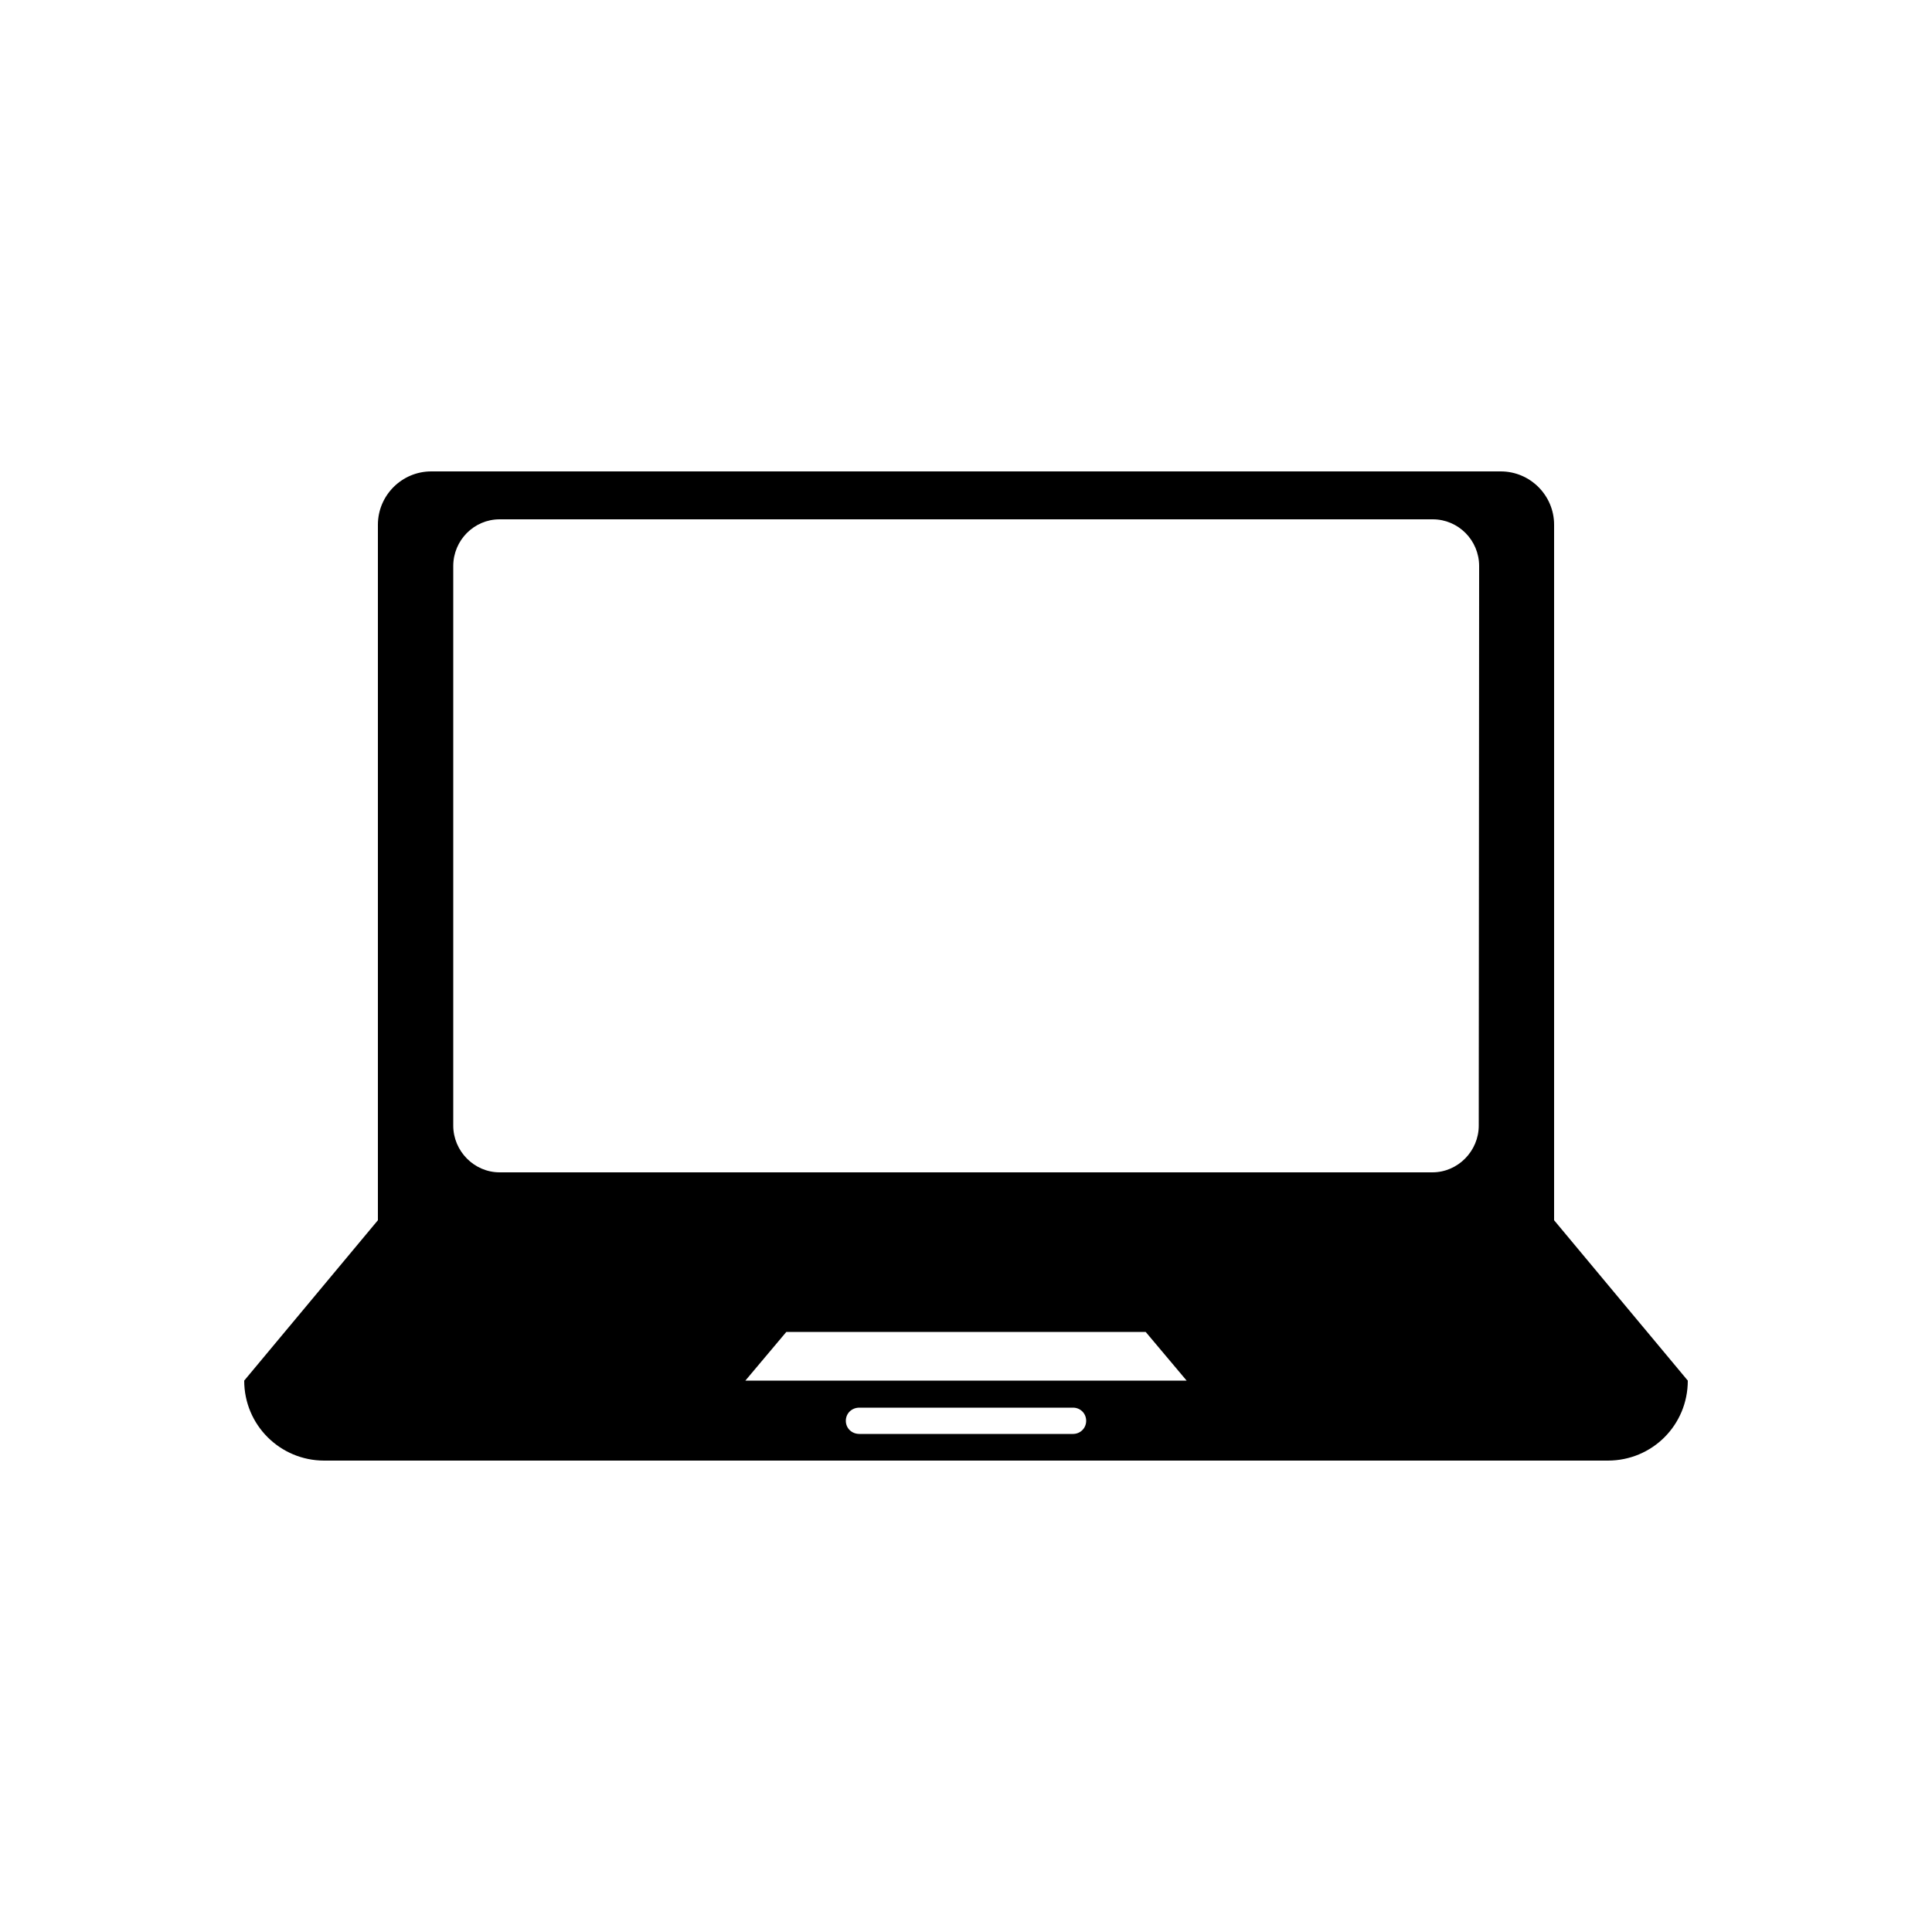 <?xml version="1.0" encoding="utf-8"?>
<!-- Generator: Adobe Illustrator 24.1.1, SVG Export Plug-In . SVG Version: 6.00 Build 0)  -->
<svg version="1.1" id="レイヤー_1" xmlns="http://www.w3.org/2000/svg" xmlns:xlink="http://www.w3.org/1999/xlink" x="0px"
	 y="0px" width="500px" height="500px" viewBox="0 0 500 500" enable-background="new 0 0 500 500" xml:space="preserve">
<path d="M402.2,315.8v-180c0-7.6-6.2-13.8-13.8-13.8H111.6c-7.6,0-13.8,6.2-13.8,13.8v180l-34.6,41.5c0,11.5,9.3,20.7,20.7,20.7
	h332.2c11.5,0,20.7-9.2,20.7-20.7L402.2,315.8z M277.7,371.1h-55.3c-2,0-3.5-1.5-3.5-3.4s1.5-3.4,3.5-3.4h55.3
	c1.9,0,3.4,1.5,3.4,3.4S279.6,371.1,277.7,371.1L277.7,371.1z M192.9,357.3l10.6-12.6h93l10.6,12.6H192.9z M382.7,291.3
	c0,6.6-5.4,12.1-12,12.1H129.3c-6.6,0-12-5.5-12-12.1V146.5c0-6.7,5.4-12.1,12-12.1h241.5c6.6,0,12,5.4,12,12.1L382.7,291.3
	L382.7,291.3z"/>
</svg>
